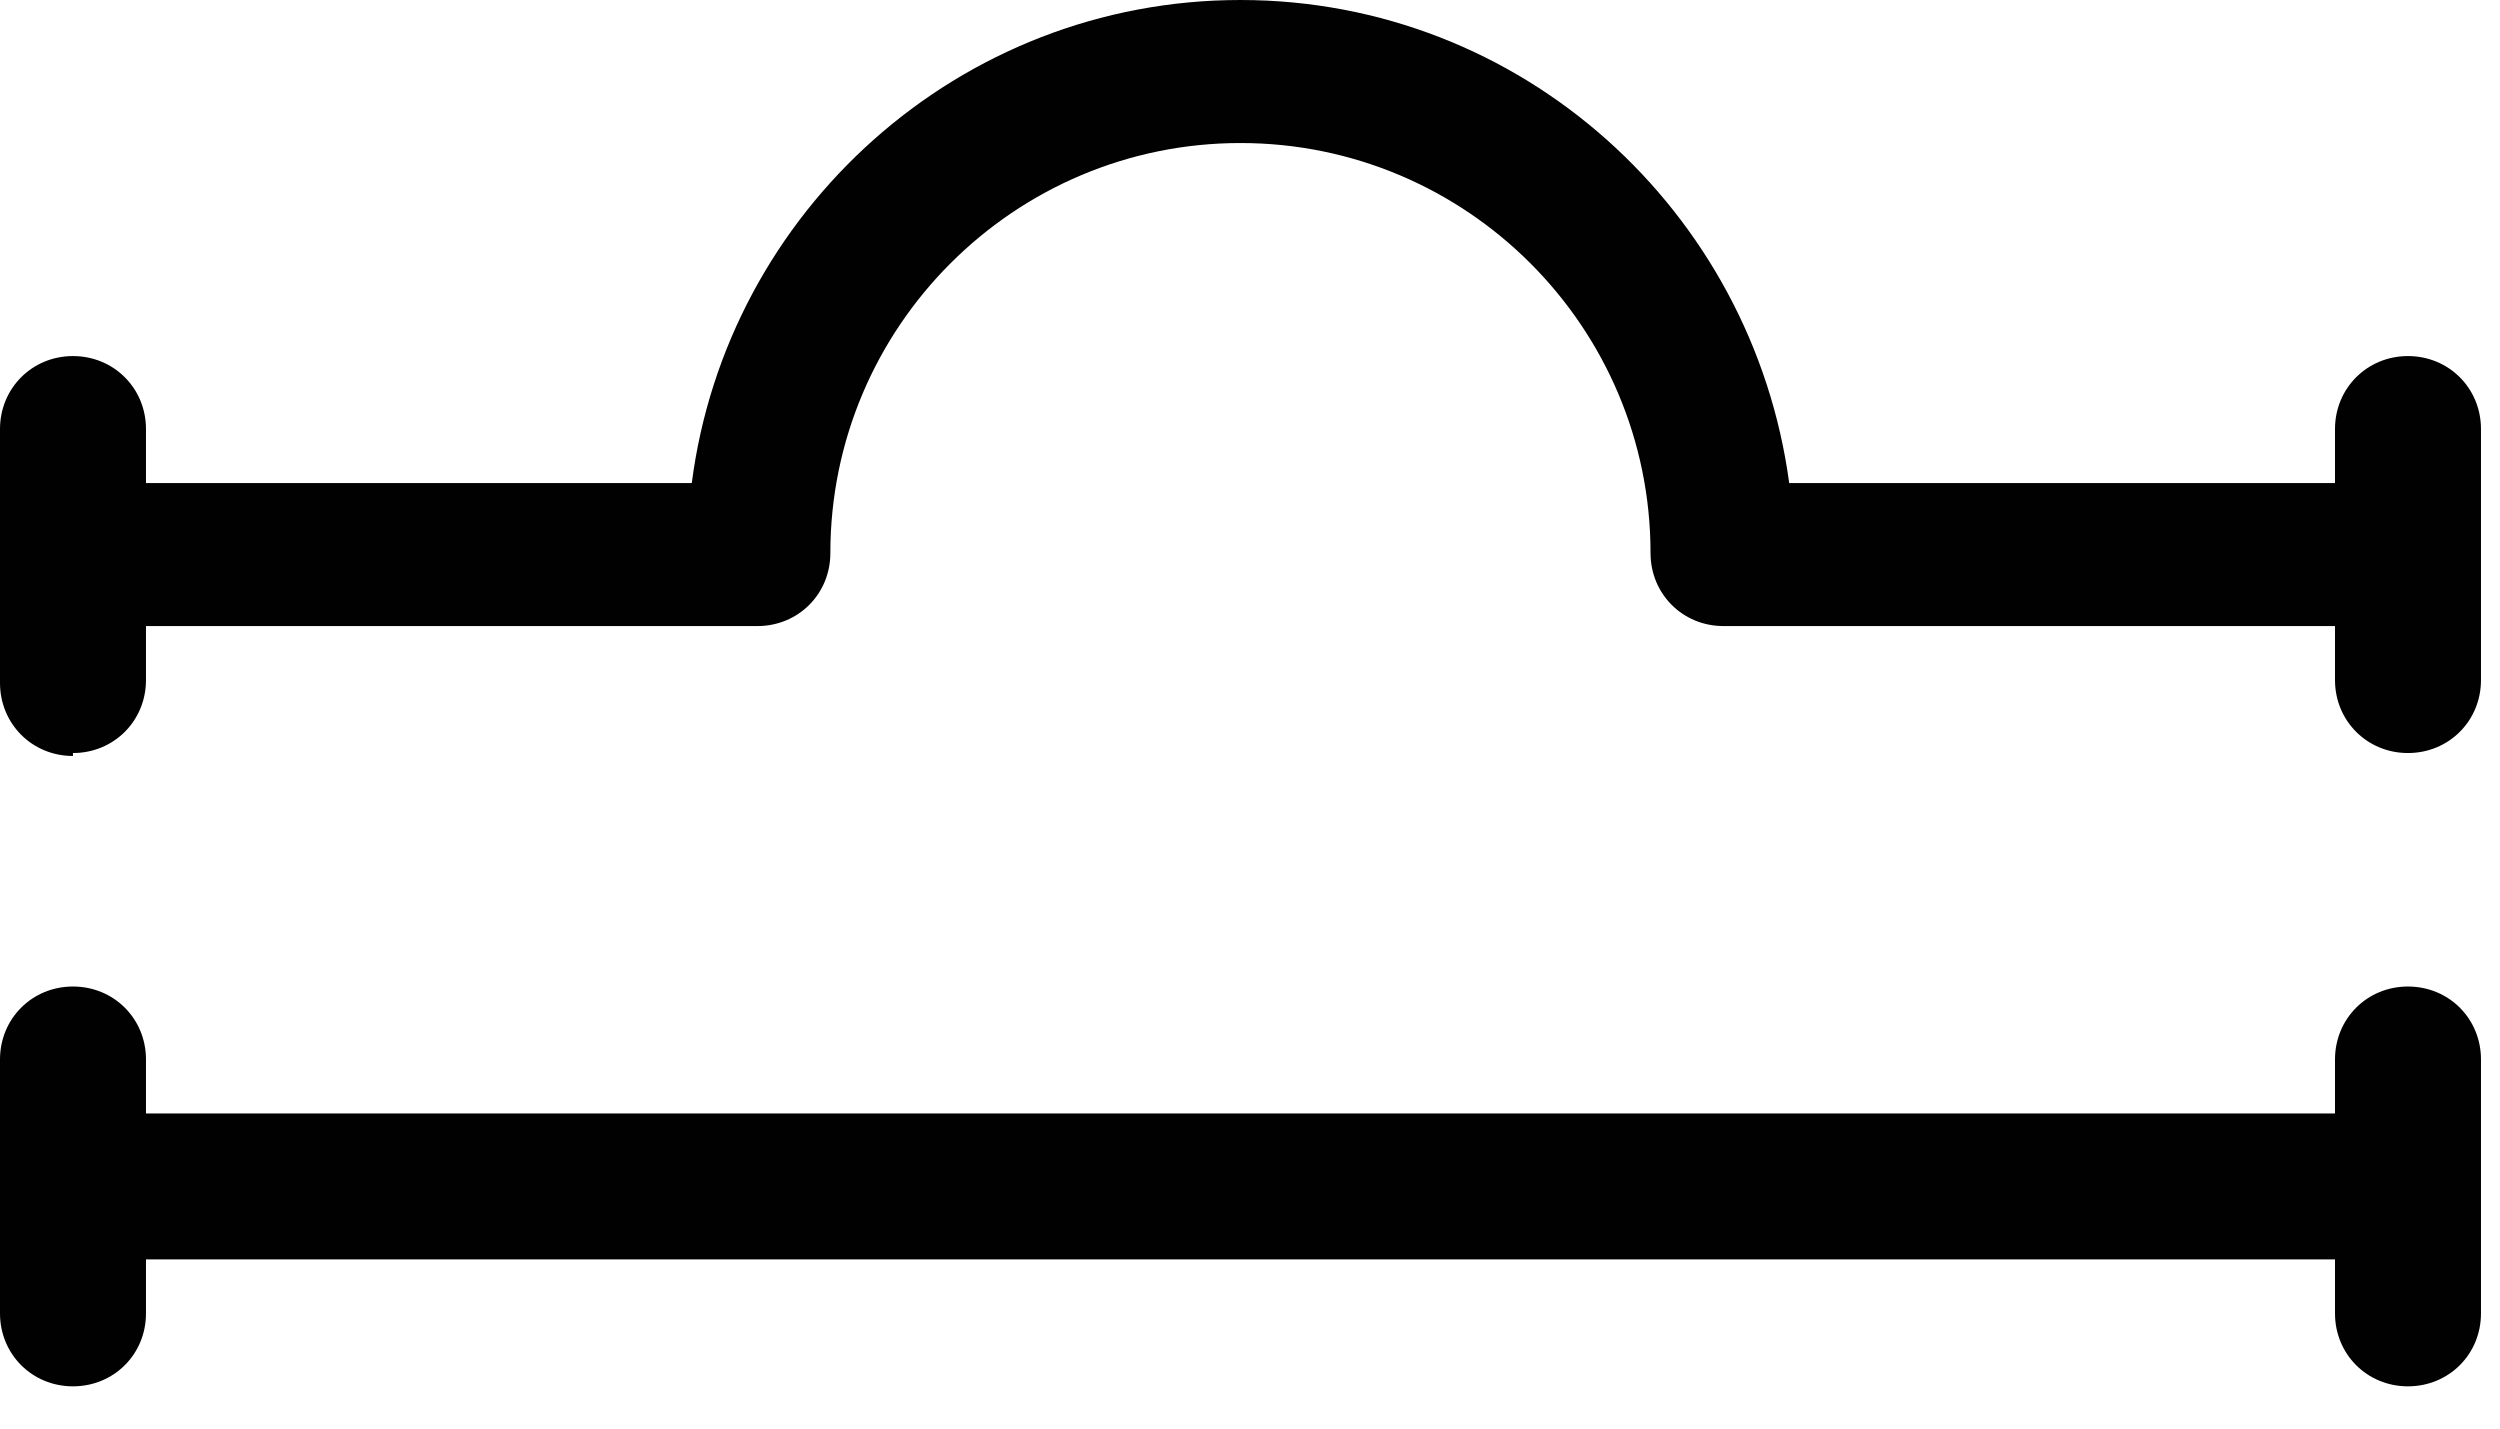 <svg width="28" height="16" viewBox="0 0 28 16" fill="none" xmlns="http://www.w3.org/2000/svg">
<path d="M0.817 8.434C1.275 8.434 1.635 8.074 1.635 7.617V7.012H8.483C8.941 7.012 9.3 6.652 9.3 6.195C9.3 3.661 11.36 1.602 13.893 1.602C16.427 1.602 18.486 3.661 18.486 6.195C18.486 6.652 18.846 7.012 19.303 7.012H26.152V7.617C26.152 8.074 26.512 8.434 26.969 8.434C27.427 8.434 27.787 8.074 27.787 7.617V4.805C27.787 4.348 27.427 3.988 26.969 3.988C26.512 3.988 26.152 4.348 26.152 4.805V5.41H20.039C19.63 2.37 17.048 0 13.893 0C10.739 0 8.14 2.37 7.748 5.41H1.635V4.805C1.635 4.348 1.275 3.988 0.817 3.988C0.36 3.988 0 4.348 0 4.805V7.649C0 8.107 0.36 8.467 0.817 8.467V8.434Z" fill="#010101"/>
<path d="M0.817 15.527C1.275 15.527 1.635 15.168 1.635 14.71V14.105H26.152V14.71C26.152 15.168 26.512 15.527 26.969 15.527C27.427 15.527 27.787 15.168 27.787 14.71V11.866C27.787 11.408 27.427 11.049 26.969 11.049C26.512 11.049 26.152 11.408 26.152 11.866V12.471H1.635V11.866C1.635 11.408 1.275 11.049 0.817 11.049C0.36 11.049 0 11.408 0 11.866V14.71C0 15.168 0.36 15.527 0.817 15.527Z" fill="#010101"/>
</svg>
